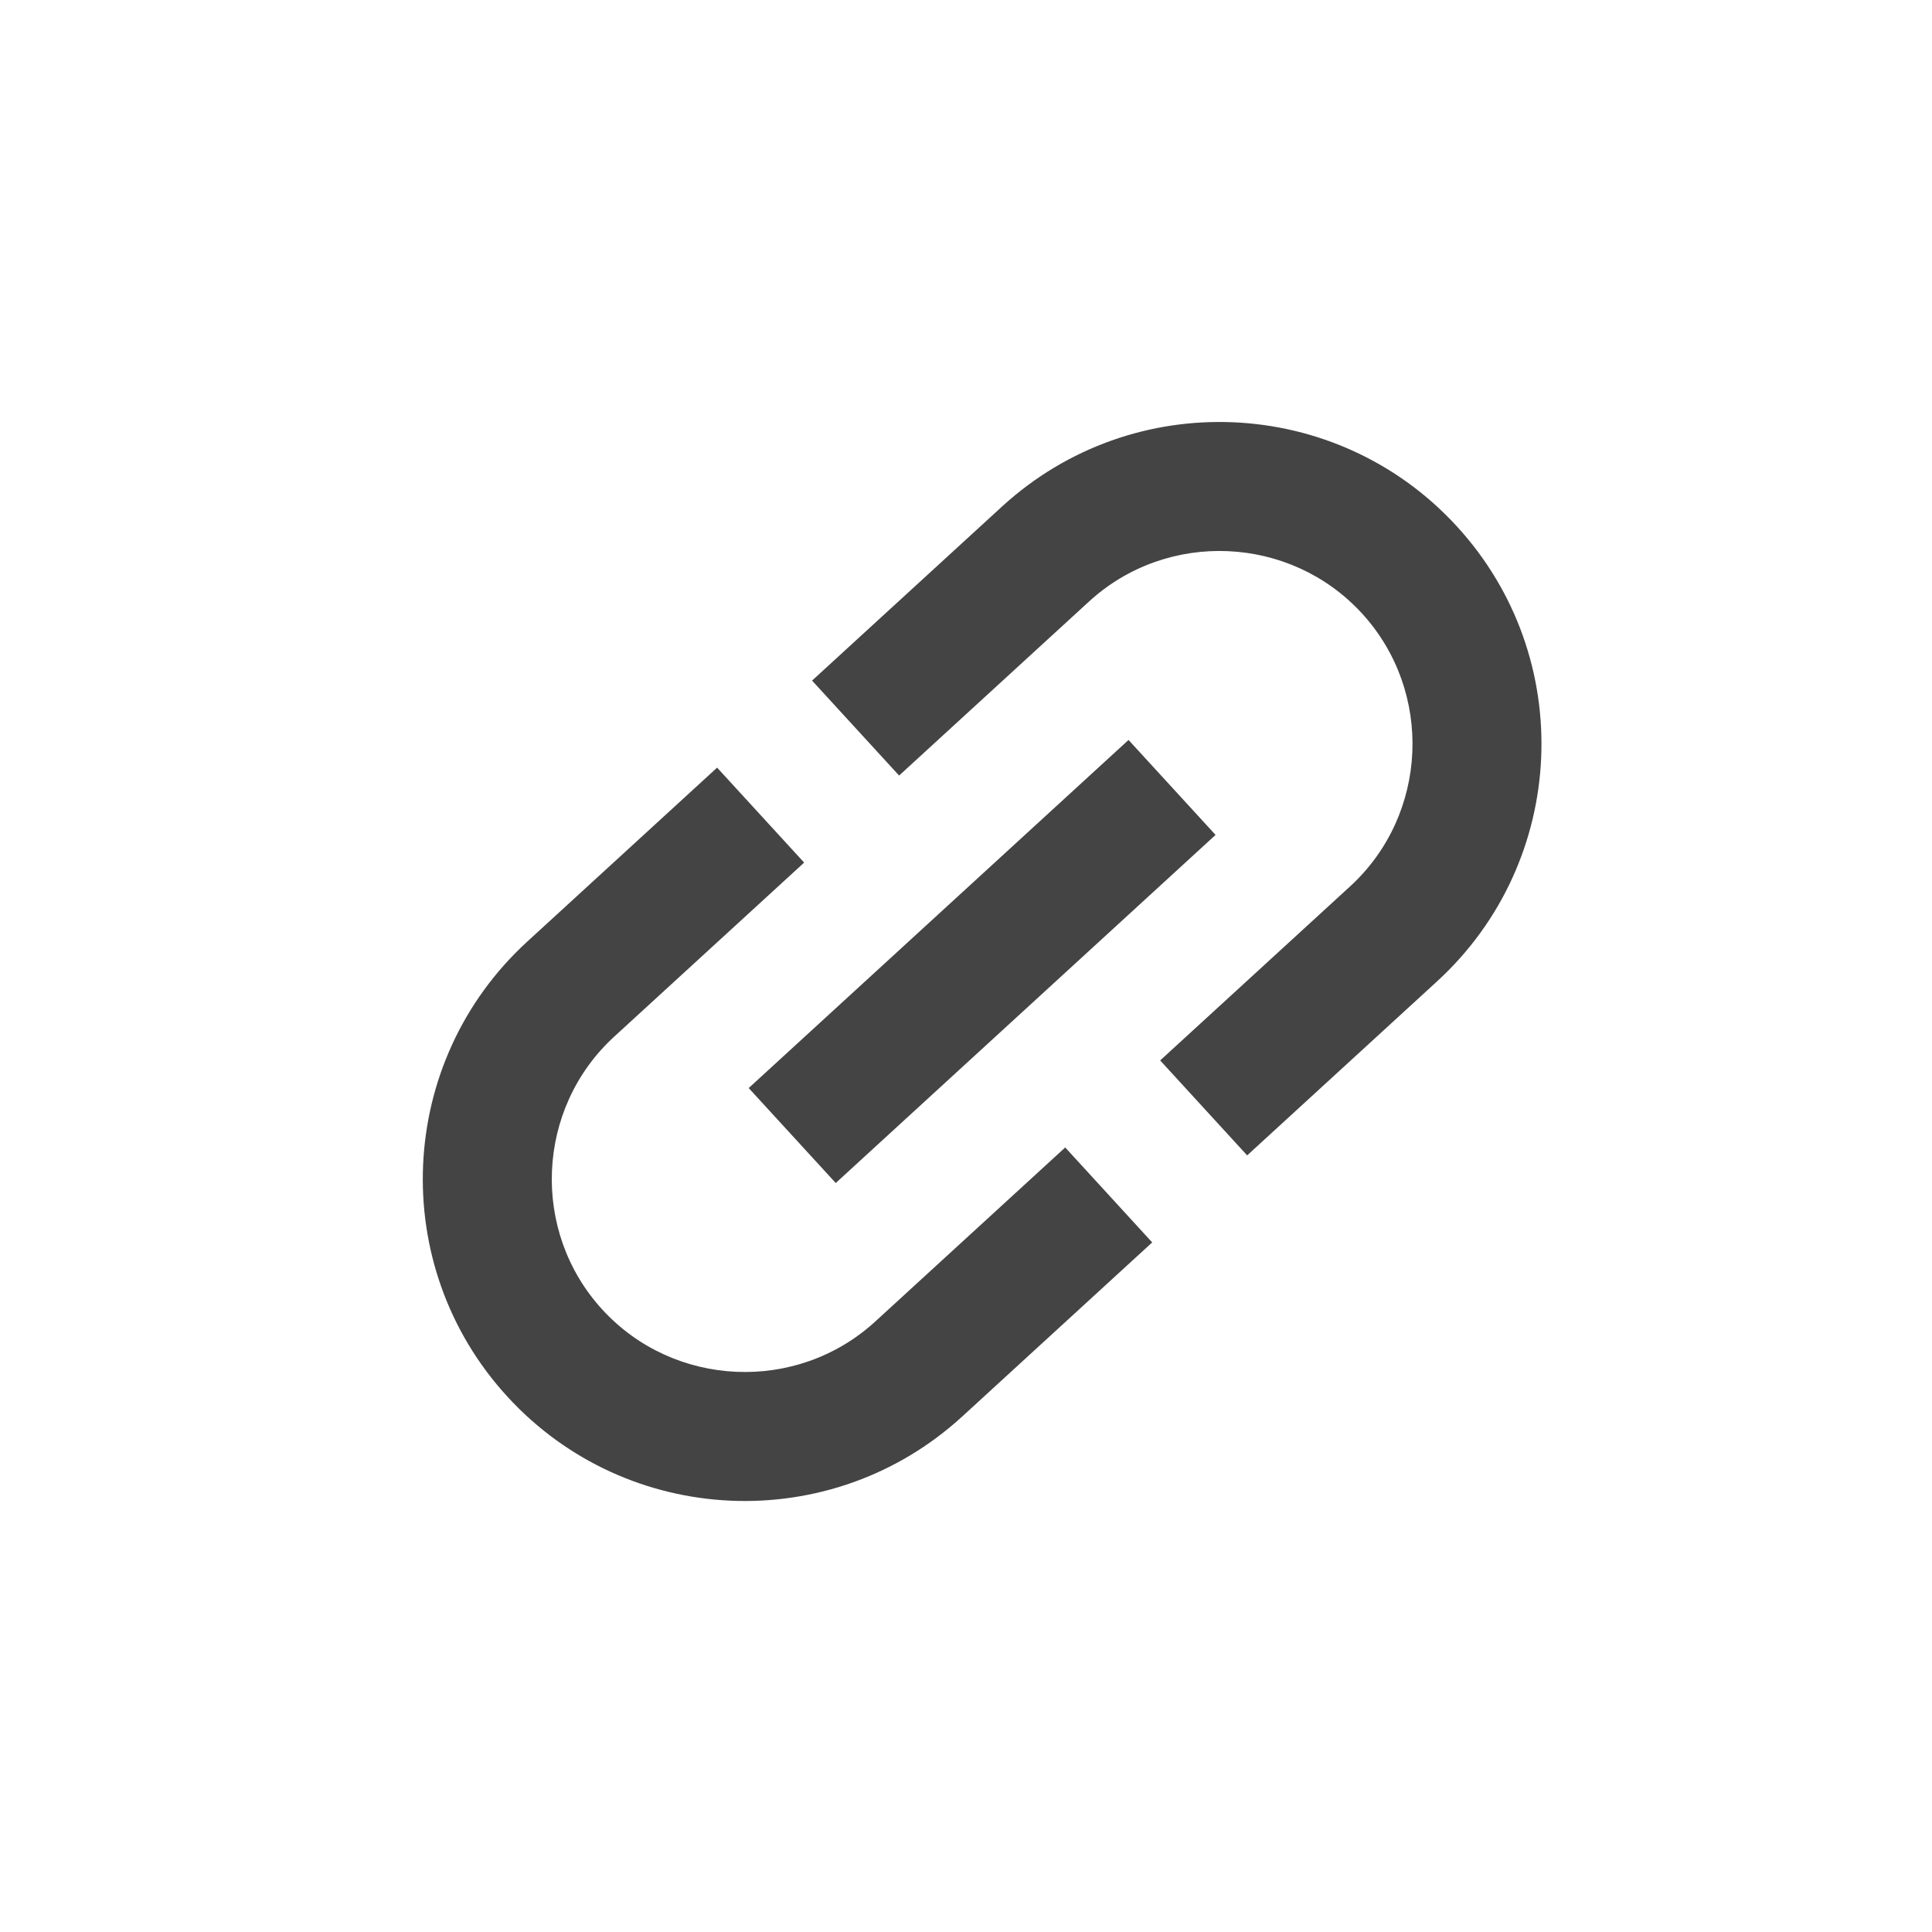 <svg width="40" height="40" viewBox="0 0 40 40" fill="none" xmlns="http://www.w3.org/2000/svg">
<path d="M20.745 10.488L16.813 14.091L18.615 16.057L22.547 12.454C24.169 10.967 26.712 11.078 28.198 12.7C29.684 14.322 29.574 16.865 27.952 18.352L24.02 21.955L25.821 23.921L29.753 20.318C32.466 17.831 32.65 13.611 30.164 10.899C27.678 8.185 23.458 8.001 20.745 10.488ZM22.054 23.757L18.122 27.36C16.5 28.846 13.957 28.735 12.47 27.113C10.984 25.491 11.095 22.948 12.717 21.462L16.649 17.859L14.847 15.893L10.915 19.496C8.202 21.982 8.018 26.202 10.504 28.915C12.99 31.628 17.21 31.812 19.923 29.326L23.855 25.723L22.054 23.757ZM15.501 22.527L23.365 15.32L25.167 17.286L17.303 24.493L15.501 22.527Z" fill="#444444"/>
</svg>
